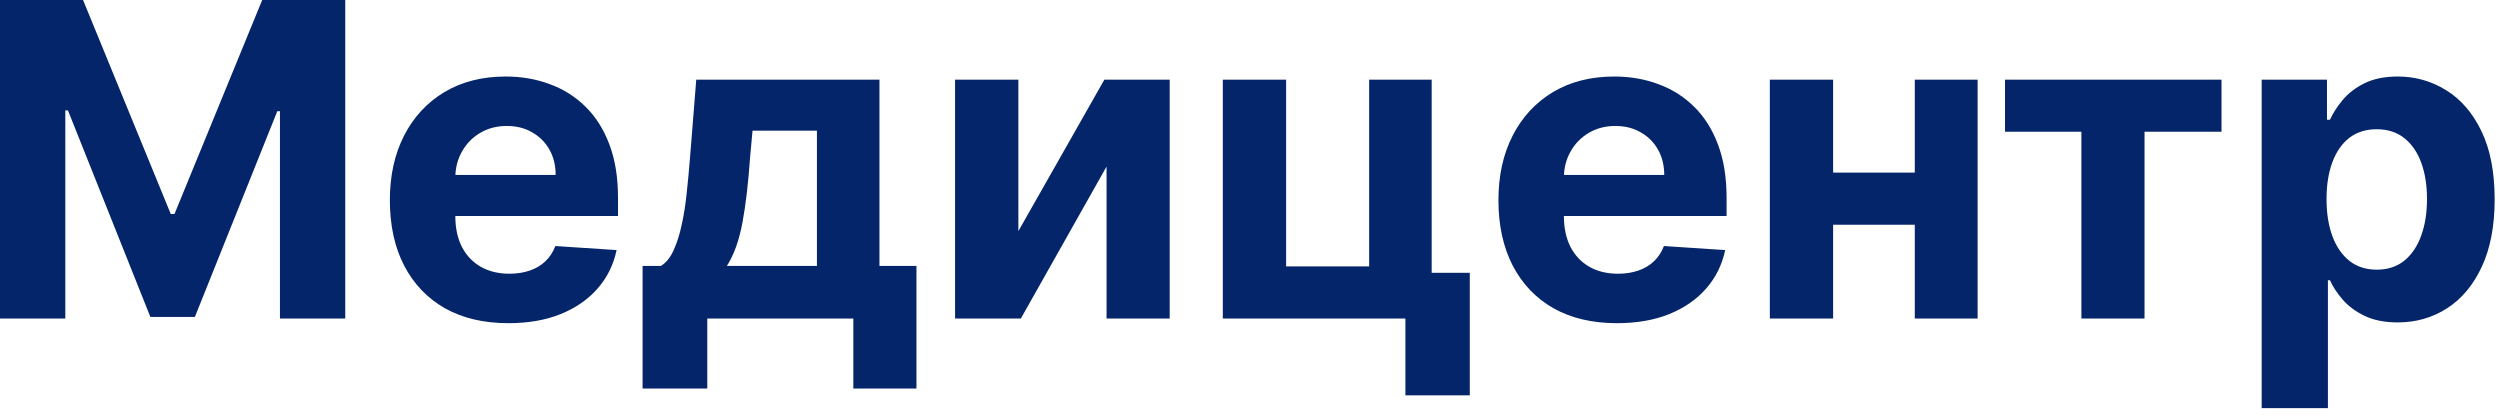 <?xml version="1.0" encoding="UTF-8"?>
<svg xmlns="http://www.w3.org/2000/svg" width="137" height="23" viewBox="0 0 137 23" fill="none">
  <path d="M-4.44055e-05 -1.90735e-06H4.551L9.358 11.727H9.562L14.369 -1.90735e-06H18.92V17.454H15.341V6.094H15.196L10.679 17.369H8.241L3.724 6.051H3.579V17.454H-4.44055e-05V-1.90735e-06ZM27.859 17.71C26.512 17.71 25.353 17.438 24.381 16.892C23.415 16.341 22.671 15.562 22.148 14.557C21.626 13.546 21.364 12.349 21.364 10.969C21.364 9.622 21.626 8.44 22.148 7.423C22.671 6.406 23.407 5.614 24.356 5.045C25.31 4.477 26.43 4.193 27.714 4.193C28.577 4.193 29.381 4.332 30.126 4.611C30.876 4.884 31.529 5.295 32.086 5.847C32.648 6.398 33.086 7.091 33.398 7.926C33.711 8.756 33.867 9.727 33.867 10.841V11.838H22.813V9.588H30.45C30.45 9.065 30.336 8.602 30.109 8.199C29.881 7.795 29.566 7.48 29.163 7.253C28.765 7.02 28.302 6.903 27.773 6.903C27.222 6.903 26.734 7.031 26.308 7.287C25.887 7.537 25.558 7.875 25.319 8.301C25.08 8.722 24.958 9.19 24.952 9.707V11.847C24.952 12.494 25.072 13.054 25.31 13.526C25.555 13.997 25.898 14.361 26.342 14.617C26.785 14.872 27.31 15 27.918 15C28.322 15 28.691 14.943 29.026 14.829C29.361 14.716 29.648 14.546 29.887 14.318C30.126 14.091 30.308 13.812 30.433 13.483L33.79 13.704C33.62 14.511 33.271 15.216 32.742 15.818C32.219 16.415 31.543 16.881 30.714 17.216C29.89 17.546 28.938 17.71 27.859 17.71ZM35.214 21.29V14.574H36.219C36.509 14.392 36.742 14.102 36.918 13.704C37.1 13.307 37.248 12.838 37.361 12.298C37.481 11.758 37.572 11.176 37.634 10.551C37.702 9.92 37.762 9.284 37.813 8.642L38.154 4.364H48.194V14.574H50.222V21.29H46.762V17.454H38.759V21.29H35.214ZM39.833 14.574H44.768V7.159H41.239L41.103 8.642C41.006 10.04 40.867 11.227 40.685 12.204C40.504 13.176 40.219 13.966 39.833 14.574ZM55.807 12.665L60.52 4.364H64.099V17.454H60.639V9.128L55.943 17.454H52.338V4.364H55.807V12.665ZM78.456 4.364V14.949H80.544V21.665H77.016V17.454H67.01V4.364H70.479V14.599H75.03V4.364H78.456ZM88.609 17.71C87.262 17.71 86.103 17.438 85.131 16.892C84.165 16.341 83.421 15.562 82.898 14.557C82.376 13.546 82.114 12.349 82.114 10.969C82.114 9.622 82.376 8.44 82.898 7.423C83.421 6.406 84.157 5.614 85.106 5.045C86.06 4.477 87.18 4.193 88.464 4.193C89.327 4.193 90.131 4.332 90.876 4.611C91.626 4.884 92.279 5.295 92.836 5.847C93.398 6.398 93.836 7.091 94.148 7.926C94.461 8.756 94.617 9.727 94.617 10.841V11.838H83.563V9.588H91.2C91.2 9.065 91.086 8.602 90.859 8.199C90.631 7.795 90.316 7.48 89.913 7.253C89.515 7.02 89.052 6.903 88.523 6.903C87.972 6.903 87.484 7.031 87.058 7.287C86.637 7.537 86.308 7.875 86.069 8.301C85.83 8.722 85.708 9.19 85.702 9.707V11.847C85.702 12.494 85.822 13.054 86.06 13.526C86.305 13.997 86.648 14.361 87.092 14.617C87.535 14.872 88.06 15 88.668 15C89.072 15 89.441 14.943 89.776 14.829C90.112 14.716 90.398 14.546 90.637 14.318C90.876 14.091 91.058 13.812 91.183 13.483L94.54 13.704C94.37 14.511 94.021 15.216 93.492 15.818C92.969 16.415 92.293 16.881 91.464 17.216C90.64 17.546 89.688 17.71 88.609 17.71ZM106.097 9.46V12.315H99.262V9.46H106.097ZM100.455 4.364V17.454H96.987V4.364H100.455ZM108.373 4.364V17.454H104.93V4.364H108.373ZM109.875 7.219V4.364H121.739V7.219H117.52V17.454H114.06V7.219H109.875ZM123.94 22.364V4.364H127.519V6.562H127.681C127.84 6.21 128.07 5.852 128.371 5.489C128.678 5.119 129.076 4.812 129.565 4.568C130.059 4.318 130.673 4.193 131.405 4.193C132.36 4.193 133.241 4.443 134.048 4.943C134.854 5.438 135.499 6.185 135.982 7.185C136.465 8.179 136.707 9.426 136.707 10.926C136.707 12.386 136.471 13.619 135.999 14.625C135.533 15.625 134.897 16.384 134.09 16.901C133.289 17.412 132.391 17.668 131.397 17.668C130.692 17.668 130.093 17.551 129.599 17.318C129.11 17.085 128.709 16.793 128.397 16.44C128.084 16.082 127.846 15.722 127.681 15.358H127.57V22.364H123.94ZM127.494 10.909C127.494 11.688 127.602 12.367 127.817 12.946C128.033 13.526 128.346 13.977 128.755 14.301C129.164 14.619 129.661 14.778 130.246 14.778C130.837 14.778 131.337 14.617 131.746 14.293C132.155 13.963 132.465 13.508 132.675 12.929C132.891 12.344 132.999 11.671 132.999 10.909C132.999 10.153 132.894 9.489 132.684 8.915C132.474 8.341 132.164 7.892 131.755 7.568C131.346 7.244 130.843 7.082 130.246 7.082C129.655 7.082 129.155 7.239 128.746 7.551C128.343 7.864 128.033 8.307 127.817 8.881C127.602 9.455 127.494 10.131 127.494 10.909Z" fill="#04256A"></path>
</svg>
